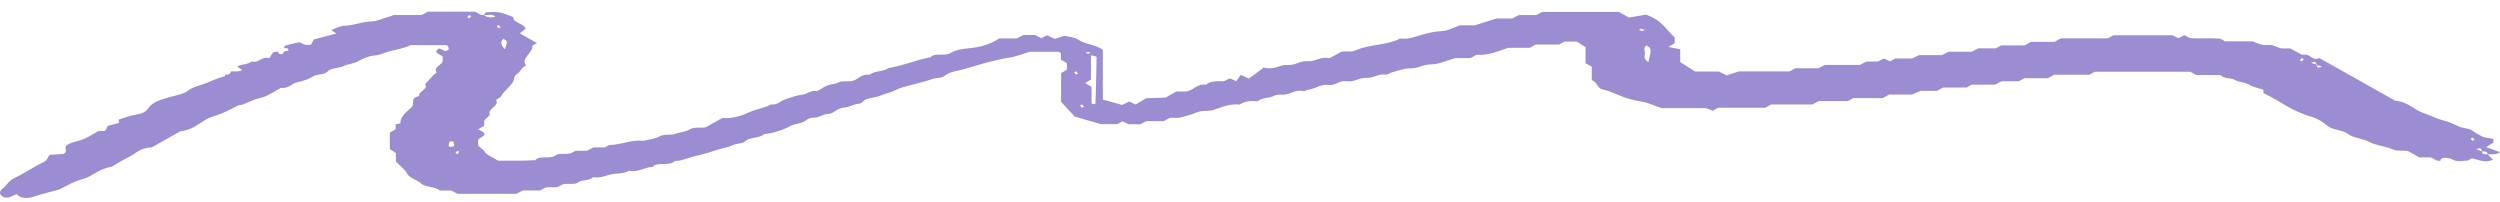 <?xml version="1.0" encoding="UTF-8"?> <svg xmlns="http://www.w3.org/2000/svg" width="161" height="13" viewBox="0 0 161 13" fill="none"> <path d="M157.15 10.354C156.834 10.385 156.77 10.189 156.502 10.136H155.806C155.569 10.002 155.347 9.878 155.126 9.754C154.81 9.638 154.43 9.776 154.082 9.616C153.64 9.411 152.96 9.358 152.564 9.136C152.153 8.909 151.545 8.896 151.213 8.625C150.896 8.367 150.224 8.385 149.884 8.1C149.608 7.869 149.244 7.625 148.817 7.505C147.544 7.149 146.809 6.474 145.765 5.998V5.776C145.457 5.674 145.093 5.607 144.872 5.465C144.603 5.296 144.184 5.296 143.963 5.163C143.686 4.994 143.212 5.092 142.998 4.834H141.441L141.061 4.621H134.903L134.563 4.812H132.286L131.883 5.038H130.365L130.017 5.234H128.902C128.76 5.309 128.625 5.381 128.483 5.452H126.973C126.886 5.501 126.799 5.554 126.649 5.638H125.123C124.965 5.727 124.878 5.776 124.744 5.852H123.684C123.518 5.923 123.376 5.981 123.131 6.087H121.66L121.257 6.314H119.36L119.012 6.509H117.138C116.996 6.585 116.862 6.656 116.711 6.727H114.055C113.976 6.776 113.889 6.829 113.857 6.847C113.747 6.9 113.699 6.94 113.652 6.94C112.64 6.94 111.636 6.94 110.64 6.94L110.292 7.136C110.181 7.092 110.063 7.038 109.881 6.963H107.003C106.537 6.807 106.165 6.62 105.722 6.545C105.264 6.469 104.821 6.354 104.457 6.212C104.062 6.065 103.722 5.874 103.256 5.772C102.797 5.674 102.939 5.332 102.512 5.158V4.296L102.109 4.07V3.034C101.856 2.874 101.69 2.767 101.54 2.679H100.749L100.409 2.87H98.892L98.52 3.079H97.136C96.457 3.301 95.895 3.576 95.097 3.527C94.97 3.594 94.828 3.665 94.686 3.741H93.729C93.12 3.91 92.654 4.141 92.172 4.145C91.626 4.145 91.349 4.416 90.812 4.403C90.44 4.394 90.053 4.55 89.681 4.647C89.523 4.687 89.357 4.821 89.239 4.803C88.74 4.736 88.448 5.038 88.068 5.012C87.515 4.972 87.215 5.318 86.709 5.234C86.203 5.154 86.06 5.532 85.531 5.469C85.064 5.412 84.724 5.714 84.258 5.776C84.147 5.789 84.021 5.887 83.957 5.874C83.38 5.727 83.096 6.118 82.59 6.096C82.416 6.087 82.171 6.096 82.076 6.154C81.783 6.341 81.23 6.278 81.008 6.518C80.558 6.483 80.147 6.518 79.838 6.732C79.182 6.674 78.684 6.896 78.194 7.065C77.886 7.172 77.593 7.118 77.317 7.167C77.095 7.207 76.913 7.309 76.708 7.372C76.502 7.438 76.289 7.492 75.957 7.585H75.356C75.213 7.66 75.079 7.732 74.937 7.803H73.83C73.68 7.878 73.545 7.949 73.435 8.003H72.692C72.533 7.932 72.407 7.869 72.28 7.812L71.956 7.994H70.889C70.359 7.843 69.845 7.692 69.205 7.505C68.984 7.265 68.691 6.945 68.335 6.554V4.71C68.446 4.643 68.573 4.567 68.707 4.487V4.07C68.581 3.99 68.446 3.914 68.32 3.834V3.416C68.264 3.385 68.217 3.341 68.177 3.336C67.553 3.332 66.92 3.336 66.327 3.336C65.845 3.474 65.394 3.661 64.896 3.727C64.525 3.772 64.24 3.874 63.916 3.941C63.086 4.118 62.367 4.412 61.544 4.581C61.22 4.647 60.983 4.754 60.833 4.883C60.619 5.061 60.279 4.994 60.026 5.092C59.647 5.238 59.196 5.327 58.777 5.447C58.413 5.554 57.995 5.629 57.71 5.789C57.394 5.967 56.975 6.029 56.658 6.172C56.319 6.323 55.797 6.278 55.583 6.532C55.536 6.594 55.417 6.669 55.322 6.678C54.951 6.714 54.698 6.9 54.374 6.927C53.852 6.972 53.725 7.318 53.354 7.336C52.935 7.358 52.769 7.589 52.381 7.58C52.01 7.576 51.923 7.798 51.662 7.883C51.409 7.967 51.093 8.007 50.895 8.118C50.405 8.385 49.852 8.558 49.195 8.647C48.934 8.909 48.27 8.825 48.002 9.091C47.836 9.256 47.448 9.234 47.243 9.331C46.863 9.509 46.397 9.567 45.993 9.709C45.598 9.851 45.163 9.958 44.736 10.06C44.309 10.162 43.946 10.358 43.448 10.371C43.163 10.723 42.309 10.402 42.017 10.749C41.479 10.771 41.108 11.122 40.491 10.994C40.183 11.211 39.708 11.149 39.337 11.233C39.005 11.309 38.736 11.451 38.341 11.42C38.277 11.42 38.175 11.411 38.167 11.429C37.969 11.642 37.463 11.571 37.258 11.731C36.941 11.971 36.372 11.709 36.087 11.954C35.827 12.171 35.368 11.976 35.068 12.105C34.965 12.149 34.886 12.202 34.783 12.265H33.676C33.534 12.34 33.392 12.407 33.249 12.482H29.47C29.336 12.416 29.201 12.345 29.059 12.269H28.316C28.055 11.998 27.399 12.078 27.122 11.816C26.877 11.58 26.363 11.478 26.213 11.171C26.094 10.922 25.786 10.7 25.494 10.402V9.851C25.367 9.767 25.241 9.691 25.106 9.603V8.545C25.217 8.478 25.343 8.403 25.478 8.323V8.007C25.588 7.98 25.786 7.954 25.786 7.932C25.754 7.536 26.15 7.225 26.49 6.923C26.751 6.687 26.355 6.323 26.996 6.185C26.901 5.896 27.628 5.736 27.375 5.421C27.565 5.216 27.755 5.012 27.944 4.807C28 4.75 28.15 4.674 28.118 4.643C27.857 4.318 28.561 4.158 28.514 3.874C28.498 3.803 28.514 3.732 28.514 3.661C28.395 3.492 27.794 3.398 28.292 3.118C28.411 3.172 28.537 3.23 28.672 3.287C28.988 3.238 28.885 3.101 28.861 2.976C28.814 2.95 28.774 2.905 28.727 2.905C27.968 2.901 27.217 2.905 26.434 2.905C26.055 3.101 25.541 3.194 25.059 3.31C24.735 3.385 24.513 3.545 24.11 3.576C23.738 3.607 23.351 3.776 23.074 3.941C22.798 4.101 22.41 4.118 22.157 4.243C21.833 4.407 21.303 4.358 21.09 4.607C20.908 4.825 20.426 4.758 20.181 4.909C19.888 5.087 19.564 5.212 19.137 5.301C18.766 5.376 18.623 5.709 18.078 5.665C17.762 5.843 17.469 6.029 17.129 6.189C16.908 6.292 16.607 6.336 16.362 6.425C16.109 6.518 15.888 6.634 15.643 6.732C15.548 6.767 15.398 6.758 15.319 6.798C14.821 7.052 14.37 7.309 13.745 7.492C12.939 7.727 12.631 8.345 11.611 8.456C10.986 8.807 10.362 9.163 9.777 9.491C8.994 9.518 8.741 9.896 8.29 10.118C7.863 10.322 7.484 10.567 7.207 10.731C6.282 10.887 5.982 11.358 5.341 11.527C4.646 11.713 4.195 12.034 3.8 12.211C3.128 12.389 2.654 12.5 2.195 12.66C1.863 12.776 1.325 12.825 1.096 12.509C0.788 12.571 0.653 12.793 0.266 12.709C-0.114 12.549 -0.027 12.287 0.155 12.153C0.448 11.936 0.535 11.66 0.922 11.469C1.586 11.145 2.163 10.758 2.82 10.429C3.088 10.296 3.041 10.118 3.207 9.971C3.507 9.954 3.808 9.931 4.092 9.914C4.369 9.758 4.171 9.571 4.235 9.407C4.503 9.154 5.025 9.109 5.405 8.949C5.753 8.803 6.029 8.607 6.314 8.447C6.488 8.438 6.606 8.434 6.78 8.425C6.82 8.34 6.867 8.243 6.938 8.109C7.136 8.056 7.397 7.989 7.65 7.918C7.65 7.838 7.65 7.767 7.65 7.696C8.014 7.589 8.362 7.443 8.741 7.385C9.152 7.327 9.421 7.185 9.532 6.998C9.769 6.598 10.291 6.434 10.915 6.256C11.318 6.141 11.824 6.069 12.125 5.825C12.409 5.598 12.892 5.505 13.279 5.354C13.674 5.203 14.014 5.012 14.481 4.914C14.504 4.914 14.481 4.847 14.481 4.812C14.742 4.816 14.868 4.745 14.86 4.598C15.089 4.581 15.342 4.647 15.595 4.514C15.501 4.443 15.406 4.376 15.279 4.287C15.508 4.123 16.006 4.163 16.196 3.954C16.694 4.092 16.821 3.594 17.358 3.75C17.43 3.625 17.477 3.501 17.58 3.39C17.619 3.345 17.777 3.341 17.888 3.314C17.928 3.372 17.951 3.474 18.015 3.483C18.244 3.514 18.283 3.416 18.268 3.314C18.37 3.292 18.552 3.278 18.568 3.243C18.623 3.114 18.449 3.092 18.268 3.101C18.315 3.038 18.323 2.95 18.402 2.927C18.655 2.852 18.932 2.799 19.279 2.719C19.438 2.75 19.564 2.972 20.031 2.87C20.078 2.781 20.149 2.661 20.212 2.541C20.687 2.416 21.161 2.292 21.659 2.159C21.549 2.083 21.438 2.012 21.327 1.936C21.604 1.839 21.889 1.67 22.181 1.656C22.742 1.639 23.177 1.456 23.691 1.394C23.865 1.372 24.063 1.385 24.221 1.341C24.584 1.239 24.932 1.11 25.367 0.968H27.154C27.288 0.896 27.423 0.825 27.565 0.75H30.561C30.791 0.803 30.854 0.994 31.17 0.963C31.317 1.108 31.56 1.15 31.897 1.088C31.755 0.861 31.415 1.003 31.17 0.963C31.217 0.901 31.249 0.79 31.304 0.79C31.597 0.776 31.921 0.75 32.19 0.803C32.506 0.865 32.775 1.003 33.067 1.105C32.98 1.452 33.739 1.496 33.85 1.847C33.763 1.919 33.629 2.025 33.478 2.15C33.826 2.35 34.206 2.563 34.585 2.776C34.451 2.852 34.277 2.905 34.285 2.954C34.324 3.407 33.518 3.758 33.874 4.216C33.557 4.376 33.534 4.607 33.312 4.75C33.067 4.909 33.139 5.069 33.059 5.229C32.886 5.576 32.443 5.865 32.253 6.216C32.206 6.309 31.921 6.407 31.953 6.456C32.182 6.807 31.407 6.994 31.534 7.336C31.573 7.438 31.352 7.572 31.186 7.763V8.092C31.051 8.172 30.933 8.247 30.806 8.323C30.933 8.398 31.059 8.478 31.162 8.54C31.312 8.776 30.885 8.843 30.791 9.003C30.791 9.109 30.775 9.216 30.791 9.323C30.822 9.496 31.115 9.585 31.209 9.763C31.328 9.976 31.739 10.136 32.079 10.349C32.546 10.349 33.044 10.349 33.542 10.349C33.85 10.349 34.158 10.327 34.467 10.314C34.728 9.98 35.439 10.274 35.763 10.011C35.992 9.829 36.356 9.976 36.759 9.869C36.783 9.856 36.925 9.785 37.068 9.709H37.811C37.953 9.634 38.088 9.563 38.23 9.491H38.973C39.076 9.434 39.163 9.345 39.25 9.34C40.032 9.323 40.697 8.971 41.448 9.069C41.819 8.971 42.222 8.931 42.444 8.798C42.768 8.603 43.203 8.727 43.456 8.629C43.764 8.514 44.167 8.491 44.389 8.349C44.705 8.14 45.092 8.269 45.456 8.194L46.507 7.603C47.219 7.647 47.804 7.434 48.294 7.212C48.721 7.016 49.274 6.949 49.654 6.727C50.12 6.763 50.247 6.505 50.555 6.403C50.903 6.283 51.267 6.145 51.654 6.101C52.026 6.061 52.192 5.781 52.627 5.869C52.848 5.745 53.053 5.603 53.306 5.496C53.488 5.421 53.781 5.421 53.939 5.336C54.215 5.181 54.524 5.256 54.832 5.229C55.275 5.145 55.401 4.758 56.018 4.807C56.295 4.558 56.927 4.621 57.22 4.381C58.192 4.234 58.975 3.856 59.931 3.687C60.2 3.363 60.872 3.656 61.252 3.398C61.481 3.238 61.955 3.145 62.351 3.114C63.173 3.043 63.821 2.83 64.351 2.474H65.481C65.624 2.399 65.766 2.332 65.916 2.256H66.659C66.786 2.323 66.928 2.39 67.055 2.456C67.189 2.39 67.316 2.327 67.434 2.27C67.592 2.345 67.735 2.412 67.932 2.505C68.13 2.439 68.335 2.372 68.549 2.305C68.818 2.372 69.229 2.403 69.411 2.536C69.845 2.852 70.62 2.883 71.023 3.212V6.412C71.434 6.527 71.846 6.643 72.265 6.758C72.439 6.674 72.581 6.607 72.731 6.532C72.85 6.594 72.984 6.656 73.134 6.732C73.34 6.607 73.553 6.478 73.806 6.327C74.21 6.314 74.636 6.301 75.055 6.287C75.285 6.158 75.506 6.034 75.759 5.892H76.407C76.929 5.785 77.048 5.389 77.672 5.452C77.949 5.198 78.4 5.229 78.819 5.229C78.961 5.163 79.087 5.101 79.206 5.043C79.356 5.109 79.483 5.167 79.617 5.229C79.72 5.083 79.807 4.958 79.902 4.816C80.052 4.887 80.178 4.945 80.424 5.061C80.748 4.821 81.08 4.572 81.388 4.35C82.092 4.536 82.424 4.145 82.882 4.185C83.436 4.234 83.681 3.896 84.25 3.941C84.685 3.972 85.056 3.621 85.618 3.75C85.886 3.607 86.155 3.461 86.4 3.327C86.716 3.283 87.025 3.372 87.317 3.238C88.147 2.856 89.365 2.914 90.171 2.479C90.701 2.545 91.096 2.372 91.523 2.252C91.95 2.132 92.353 2.021 92.875 2.003C93.239 1.99 93.579 1.776 94.014 1.63H94.978C95.453 1.479 95.864 1.35 96.377 1.19H97.389C97.532 1.114 97.666 1.043 97.808 0.972H98.931C99.073 0.896 99.208 0.825 99.326 0.768H104.26C104.497 0.901 104.718 1.025 104.9 1.128C105.311 1.061 105.691 0.999 105.999 0.945C107.027 1.292 107.272 1.892 107.849 2.407V2.781C107.73 2.856 107.604 2.932 107.454 3.025C107.699 3.074 107.92 3.118 108.205 3.172V3.994C108.608 4.247 108.9 4.434 109.169 4.607H110.695C110.861 4.687 110.995 4.754 111.193 4.852C111.391 4.79 111.596 4.723 111.992 4.598H115.257C115.415 4.51 115.502 4.461 115.612 4.398H117.091C117.241 4.323 117.375 4.256 117.534 4.181H119.779C119.921 4.105 120.056 4.034 120.198 3.963H120.933C121.075 3.892 121.21 3.825 121.328 3.763C121.471 3.83 121.597 3.892 121.724 3.95C121.842 3.883 121.929 3.834 122.048 3.767H123.131C123.289 3.696 123.423 3.63 123.597 3.55H125.06C125.21 3.474 125.345 3.407 125.495 3.332H126.981C127.123 3.256 127.266 3.185 127.4 3.114H128.531C128.626 3.061 128.712 3.012 128.871 2.923H130.389C130.547 2.834 130.634 2.785 130.792 2.696H132.31L132.713 2.47H135.749L136.104 2.27H139.907C140.01 2.323 140.152 2.39 140.287 2.461C140.413 2.399 140.548 2.327 140.682 2.261C140.769 2.31 140.864 2.363 141.014 2.447C141.615 2.505 142.303 2.439 142.983 2.487L143.291 2.661H145.062C145.315 2.754 145.497 2.847 145.718 2.892C145.884 2.927 146.113 2.87 146.279 2.905C146.501 2.95 146.675 3.061 146.888 3.105C147.054 3.141 147.26 3.114 147.481 3.114C147.734 3.252 148.003 3.394 148.272 3.541C148.801 3.385 148.872 3.972 149.363 3.736C150.406 4.323 151.394 4.878 152.375 5.429C152.999 5.781 153.624 6.132 154.248 6.483C155.134 6.572 155.442 7.078 156.114 7.296C156.541 7.434 156.889 7.638 157.3 7.74C157.711 7.843 158.019 7.98 158.336 8.14C158.605 8.274 159.024 8.243 159.261 8.438C159.466 8.607 159.775 8.74 159.925 8.825C160.241 8.887 160.407 8.918 160.573 8.945V9.185C160.454 9.256 160.336 9.331 160.107 9.474C160.407 9.58 160.707 9.691 161 9.798C160.715 10.007 160.439 9.909 160.202 9.94C160.209 9.794 160.083 9.723 159.846 9.758C159.783 9.62 159.814 9.456 159.482 9.603C159.585 9.651 159.688 9.7 159.846 9.758C159.814 9.878 159.941 9.949 160.202 9.94C160.312 10.051 160.431 10.162 160.549 10.278C160.067 10.531 159.64 10.291 159.19 10.194C159.103 10.242 159.016 10.291 158.929 10.34C158.589 10.349 158.233 10.447 157.925 10.265C157.822 10.203 157.616 10.162 157.458 10.162C157.276 10.162 157.134 10.238 157.174 10.367L157.15 10.354ZM149.141 4.11C149.228 4.274 149.197 4.438 149.529 4.296C149.426 4.247 149.323 4.198 149.228 4.23C149.141 4.065 149.173 3.901 148.841 4.043C148.944 4.092 149.046 4.141 149.141 4.11ZM70.296 3.59C70.209 3.425 70.241 3.261 69.909 3.403C70.011 3.452 70.114 3.501 70.257 3.358V5.123C70.13 5.198 70.011 5.274 69.893 5.345C70.019 5.429 70.146 5.505 70.296 5.598C70.296 5.941 70.296 6.292 70.296 6.643C70.296 6.669 70.383 6.692 70.422 6.718C70.47 6.7 70.549 6.683 70.549 6.66C70.581 5.674 70.604 4.683 70.62 3.696C70.62 3.638 70.502 3.585 70.296 3.585V3.59ZM106.157 3.998C106.363 3.132 106.355 3.132 106.038 2.923C105.801 3.079 105.936 3.261 105.936 3.425C105.936 3.59 105.801 3.772 106.157 4.003V3.998ZM32.514 3.167C32.696 2.665 32.688 2.665 32.427 2.496C32.221 2.683 32.237 2.874 32.514 3.167ZM29.194 9.105C29.114 9.105 29.035 9.109 28.956 9.114C28.933 9.207 28.901 9.305 28.893 9.398C28.893 9.42 28.988 9.469 29.012 9.465C29.099 9.451 29.249 9.416 29.249 9.389C29.257 9.296 29.209 9.203 29.186 9.105H29.194ZM30.348 1.043C30.3 1.016 30.253 0.99 30.213 0.968C30.174 1.016 30.119 1.061 30.095 1.11C30.095 1.128 30.174 1.154 30.213 1.181C30.261 1.136 30.308 1.088 30.348 1.043ZM32.111 1.607C32.071 1.63 31.984 1.661 31.992 1.679C32.016 1.727 32.071 1.776 32.111 1.821C32.15 1.799 32.237 1.767 32.229 1.75C32.206 1.701 32.15 1.652 32.111 1.607ZM105.675 1.852C105.627 1.879 105.58 1.905 105.54 1.927C105.627 1.95 105.706 1.981 105.793 1.994C105.825 1.994 105.872 1.95 105.92 1.927C105.841 1.901 105.754 1.874 105.675 1.852ZM148.366 3.816C148.319 3.79 148.272 3.763 148.232 3.741C148.193 3.79 148.137 3.834 148.113 3.883C148.113 3.901 148.193 3.927 148.232 3.954C148.279 3.91 148.327 3.861 148.366 3.816ZM69.3 4.594C69.26 4.616 69.173 4.647 69.181 4.665C69.205 4.714 69.26 4.763 69.3 4.807C69.339 4.785 69.426 4.754 69.418 4.736C69.395 4.687 69.339 4.638 69.3 4.594ZM69.814 6.865C69.766 6.82 69.727 6.776 69.679 6.727C69.64 6.749 69.553 6.78 69.561 6.798C69.585 6.847 69.64 6.896 69.679 6.94L69.814 6.865ZM159.371 8.998C159.324 8.954 159.284 8.909 159.237 8.86C159.197 8.883 159.11 8.914 159.118 8.931C159.142 8.98 159.197 9.029 159.237 9.074C159.277 9.051 159.324 9.025 159.371 8.998ZM29.32 9.851C29.367 9.878 29.415 9.905 29.454 9.927C29.494 9.878 29.549 9.834 29.573 9.785C29.573 9.767 29.494 9.74 29.454 9.714C29.407 9.758 29.36 9.807 29.32 9.851Z" fill="#9C8CD1"></path> </svg> 